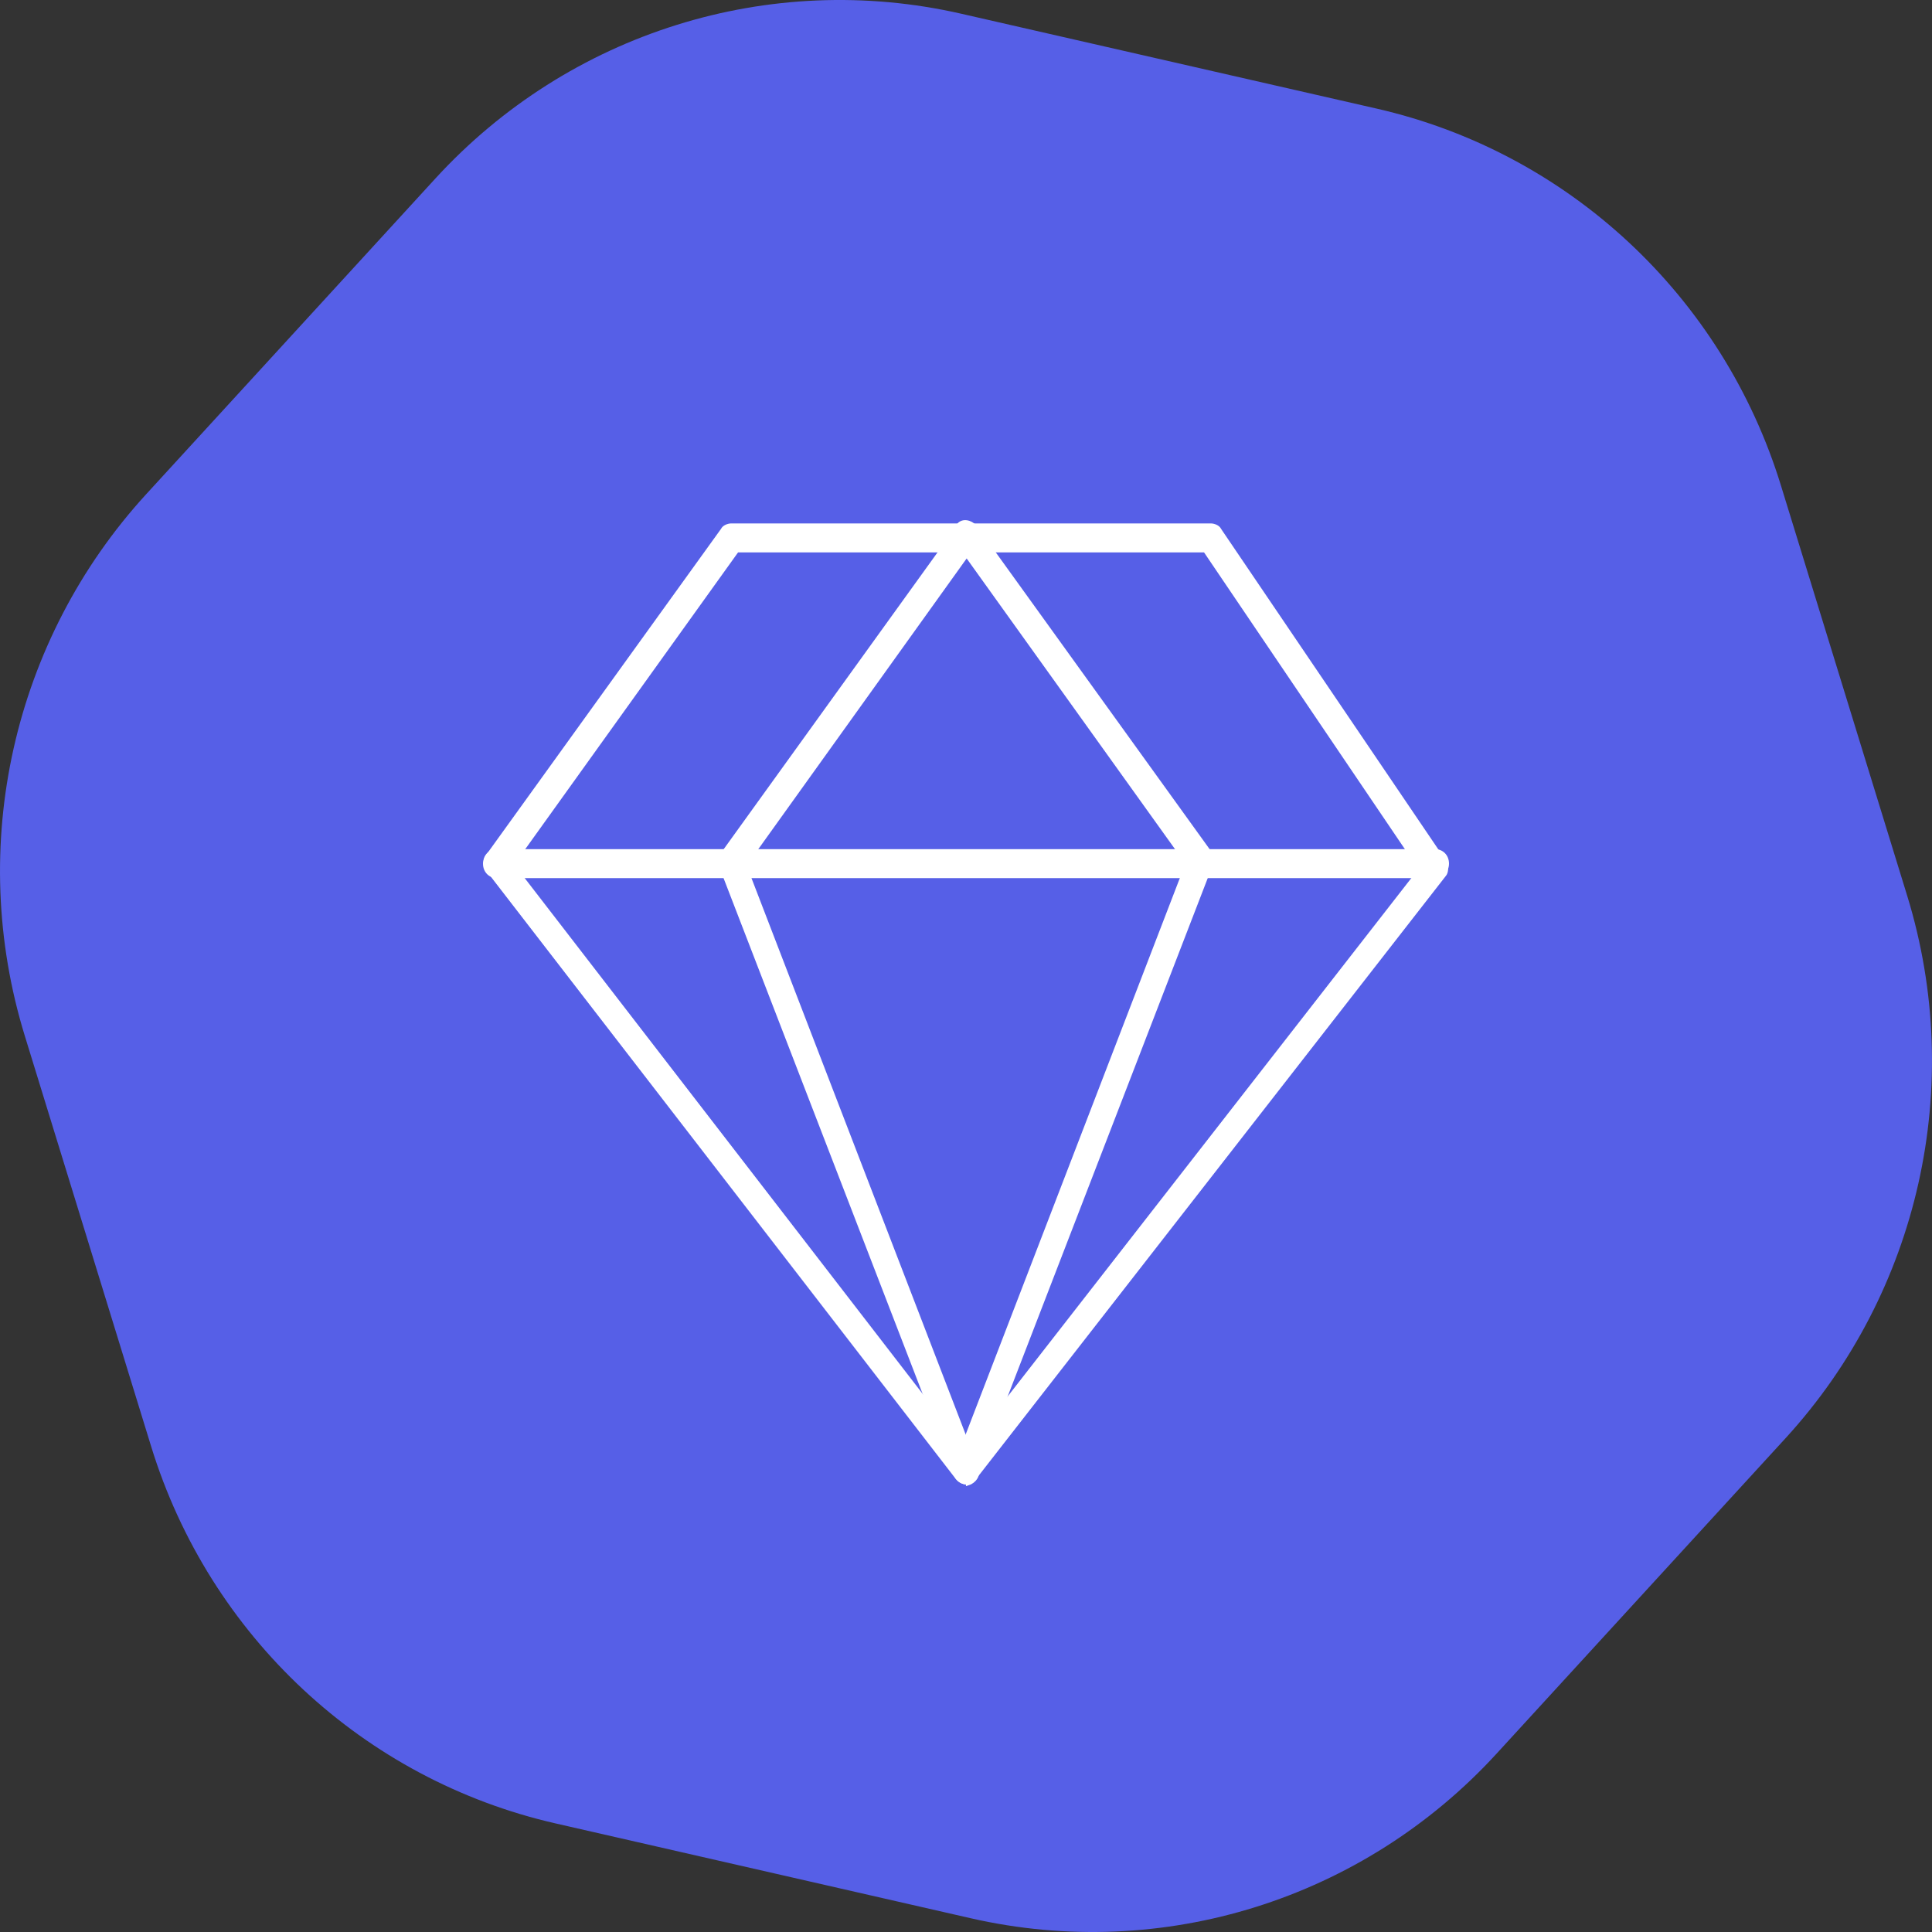 <?xml version="1.0" encoding="UTF-8"?> <svg xmlns="http://www.w3.org/2000/svg" width="52" height="52" viewBox="0 0 52 52" fill="none"><rect x="0" y="0" width="52" height="52" fill="#333333" stroke="none"/> <path d="M51.334 24.115L47.935 13.07C46.367 7.968 42.215 4.102 37.052 2.923L25.87 0.369C20.708 -0.81 15.314 0.879 11.72 4.803L3.937 13.299C0.343 17.223 -0.904 22.782 0.669 27.885L4.068 38.93C5.637 44.032 9.788 47.898 14.951 49.077L26.133 51.631C31.296 52.81 36.689 51.121 40.283 47.197L48.066 38.701C51.655 34.777 52.902 29.218 51.334 24.115Z" fill="#565FE7"></path> <path d="M13.822 23.245L25.999 39.026L38.175 23.391L32.407 14.868H19.865L13.822 23.294V23.245ZM25.999 39.951C25.907 39.951 25.816 39.903 25.724 39.805L13.09 23.44C12.999 23.294 12.999 23.099 13.09 23.002L19.407 14.234C19.453 14.137 19.59 14.088 19.682 14.088H32.59C32.682 14.088 32.819 14.137 32.865 14.234L38.907 23.148C38.999 23.294 38.999 23.489 38.907 23.586L26.273 39.805C26.227 39.903 26.09 39.951 25.999 39.951Z" fill="white"></path> <path d="M25.999 39.951C25.862 39.951 25.725 39.854 25.679 39.708L19.362 23.343C19.316 23.196 19.316 23.099 19.408 22.953L25.725 14.186C25.862 14.04 26.045 13.991 26.228 14.137C26.366 14.283 26.411 14.478 26.274 14.673L20.095 23.294L26.32 39.464C26.411 39.659 26.32 39.854 26.137 39.951L25.999 40V39.951Z" fill="white"></path> <path d="M26 39.951L25.863 39.903C25.68 39.805 25.588 39.61 25.68 39.416L31.905 23.245L25.726 14.624C25.588 14.478 25.634 14.234 25.771 14.088C25.909 13.942 26.137 13.991 26.275 14.137L32.592 22.904C32.683 23.002 32.683 23.148 32.638 23.294L26.321 39.659C26.275 39.805 26.137 39.903 26 39.903V39.951Z" fill="white"></path> <path d="M38.634 23.635H13.366C13.183 23.635 13 23.488 13 23.245C13 23.05 13.137 22.855 13.366 22.855H38.634C38.817 22.855 39 23.001 39 23.245C39 23.44 38.863 23.635 38.634 23.635Z" fill="white"></path> </svg> 